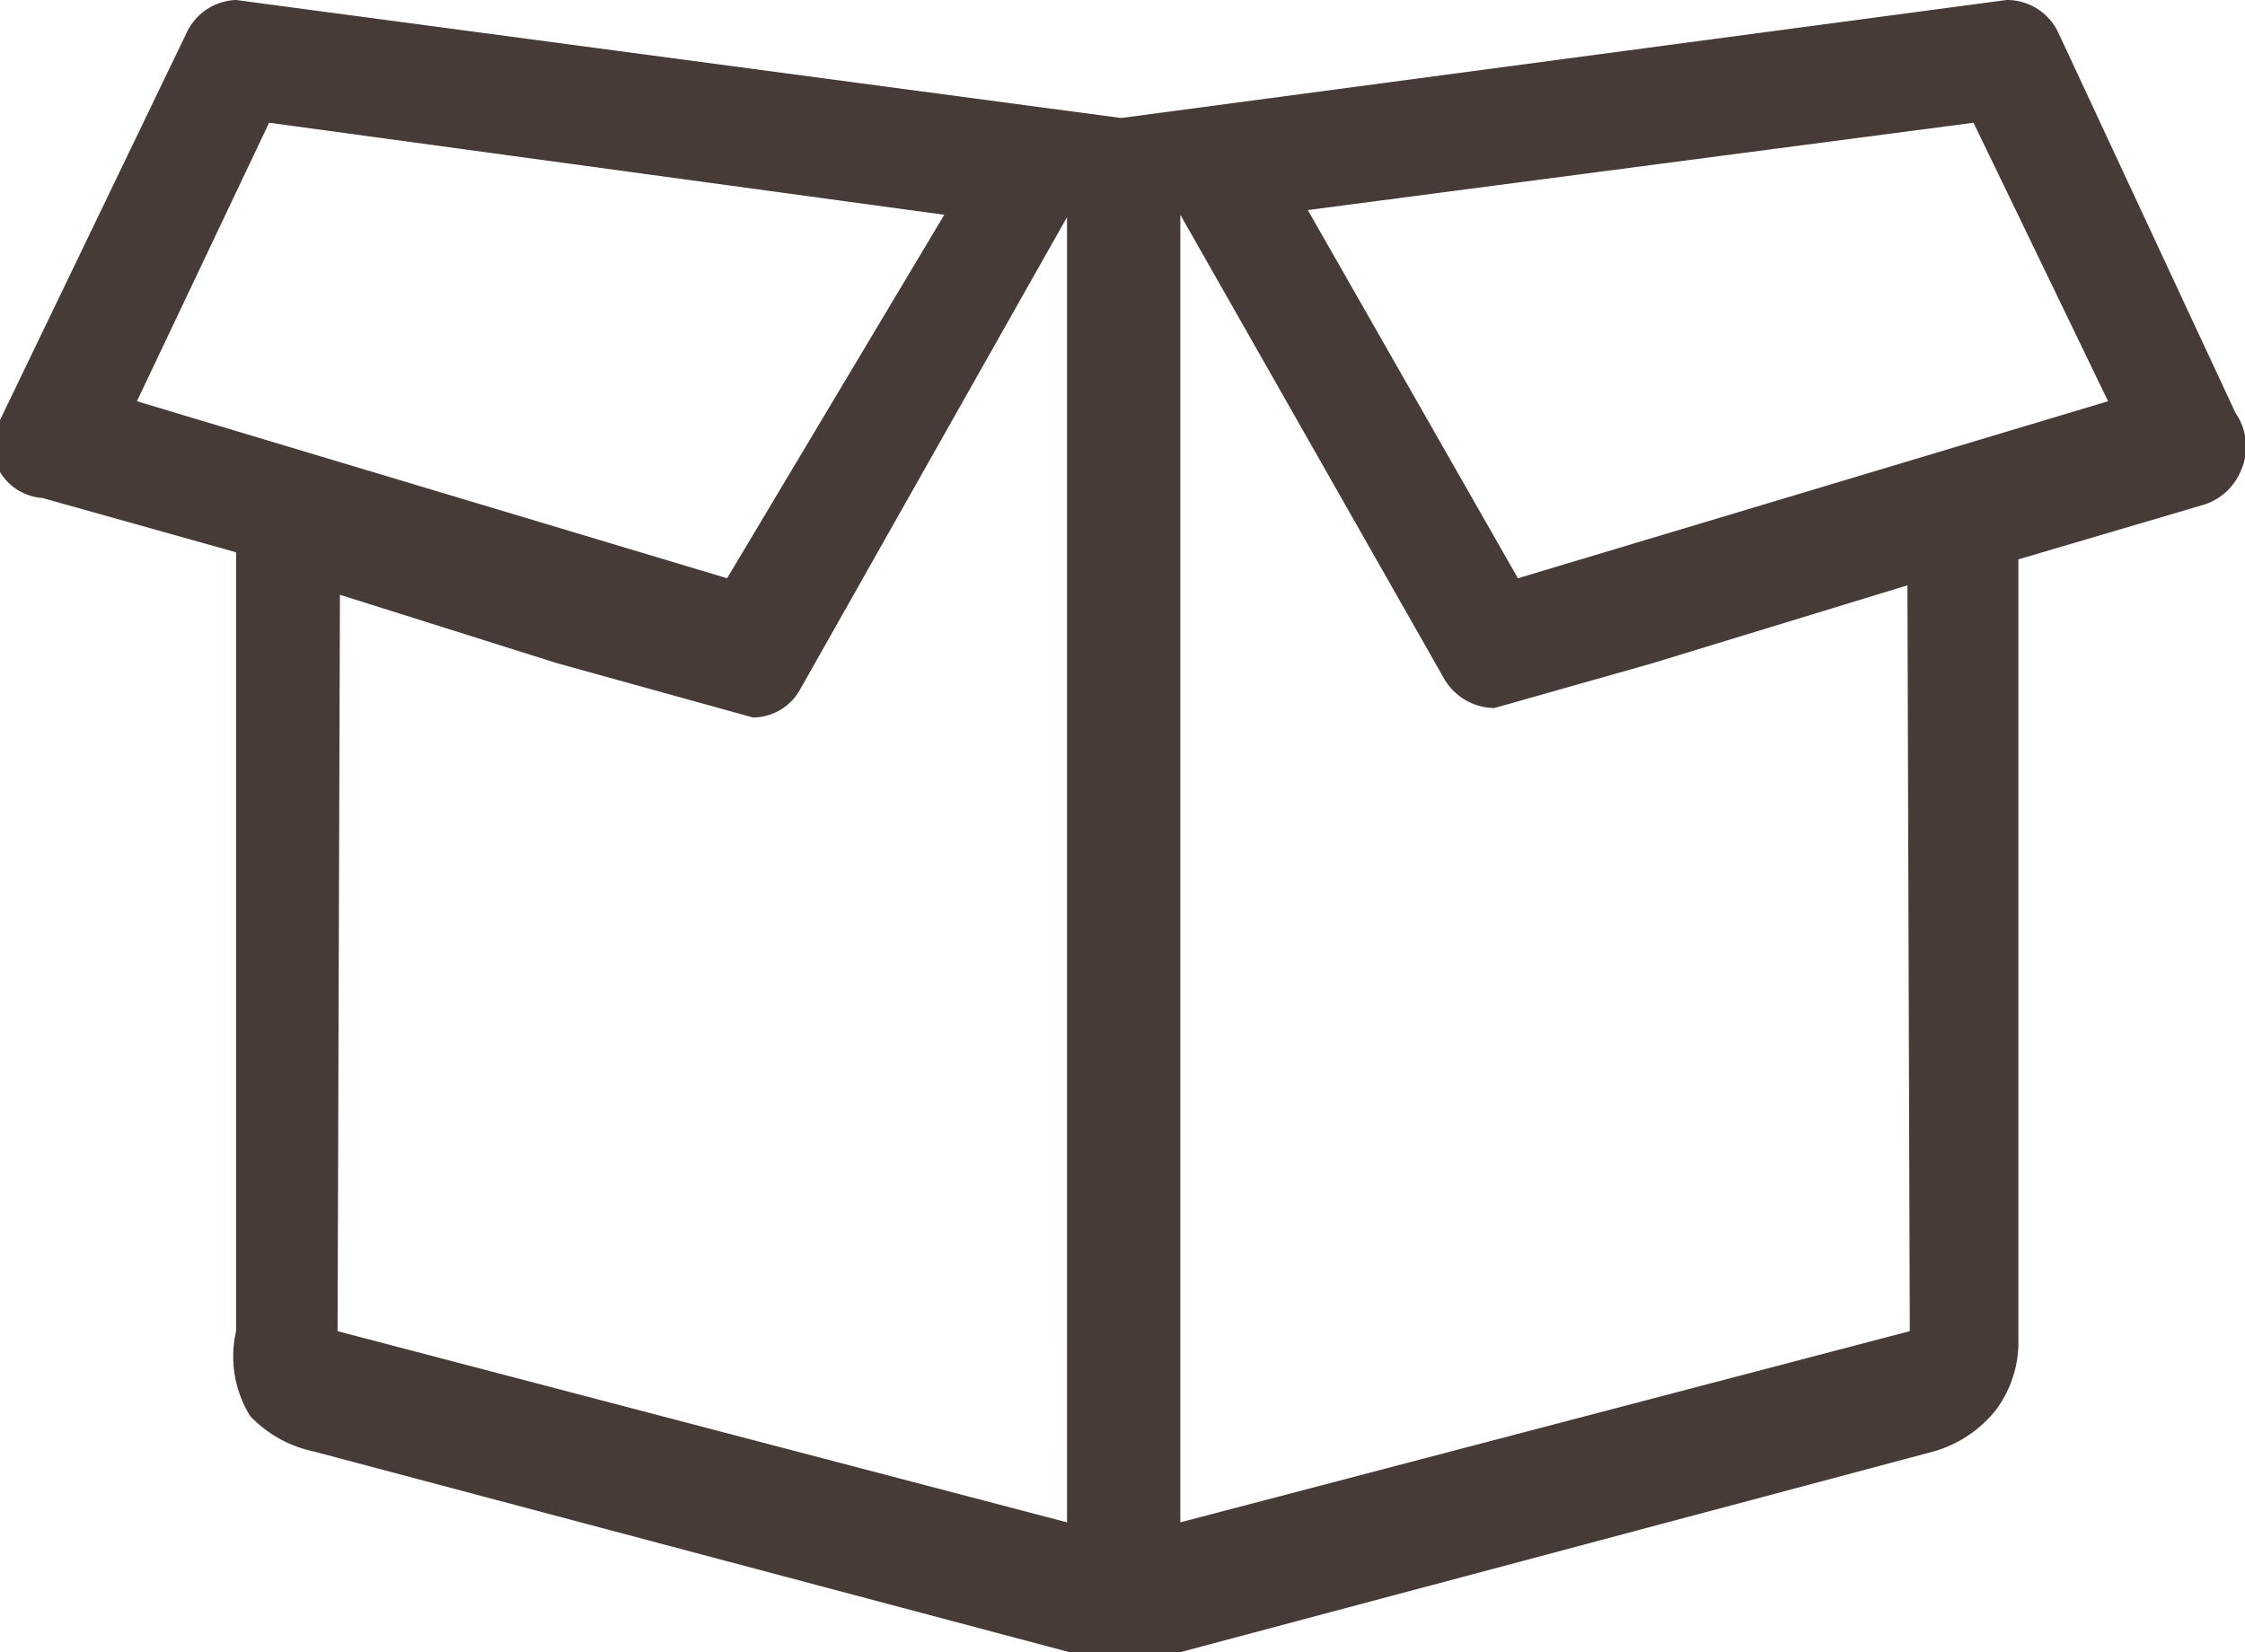 <svg xmlns="http://www.w3.org/2000/svg" viewBox="0 0 9.51 7"><defs><style>.cls-1{fill:#473b38;}</style></defs><g id="Ebene_2" data-name="Ebene 2"><g id="Ebene_1-2" data-name="Ebene 1"><path class="cls-1" d="M9.49,2a.25.25,0,0,1-.16.14l-.78.23v3.3a.48.48,0,0,1-.1.31.52.52,0,0,1-.26.17L5,7a.94.94,0,0,1-.47,0l-3.2-.85A.52.52,0,0,1,1.06,6,.48.48,0,0,1,1,5.64V2.34L.18,2.11A.23.23,0,0,1,0,2a.22.22,0,0,1,0-.22L.79.14A.24.24,0,0,1,1,0L4.75.5,8.5,0a.24.24,0,0,1,.22.14l.75,1.61A.25.25,0,0,1,9.49,2ZM.58,1.7l2.5.75L4,.91,1.14.52Zm.85,3.94,3.09.81V.92l-1.13,2a.23.23,0,0,1-.2.12h0l-.83-.23-.92-.29ZM8.08,2.48,7,2.81,6.33,3h0a.25.25,0,0,1-.21-.12L5,.91V6.45l3.09-.81Zm.85-.78L8.36.52,5.54.89l.89,1.56Z"/></g></g></svg>